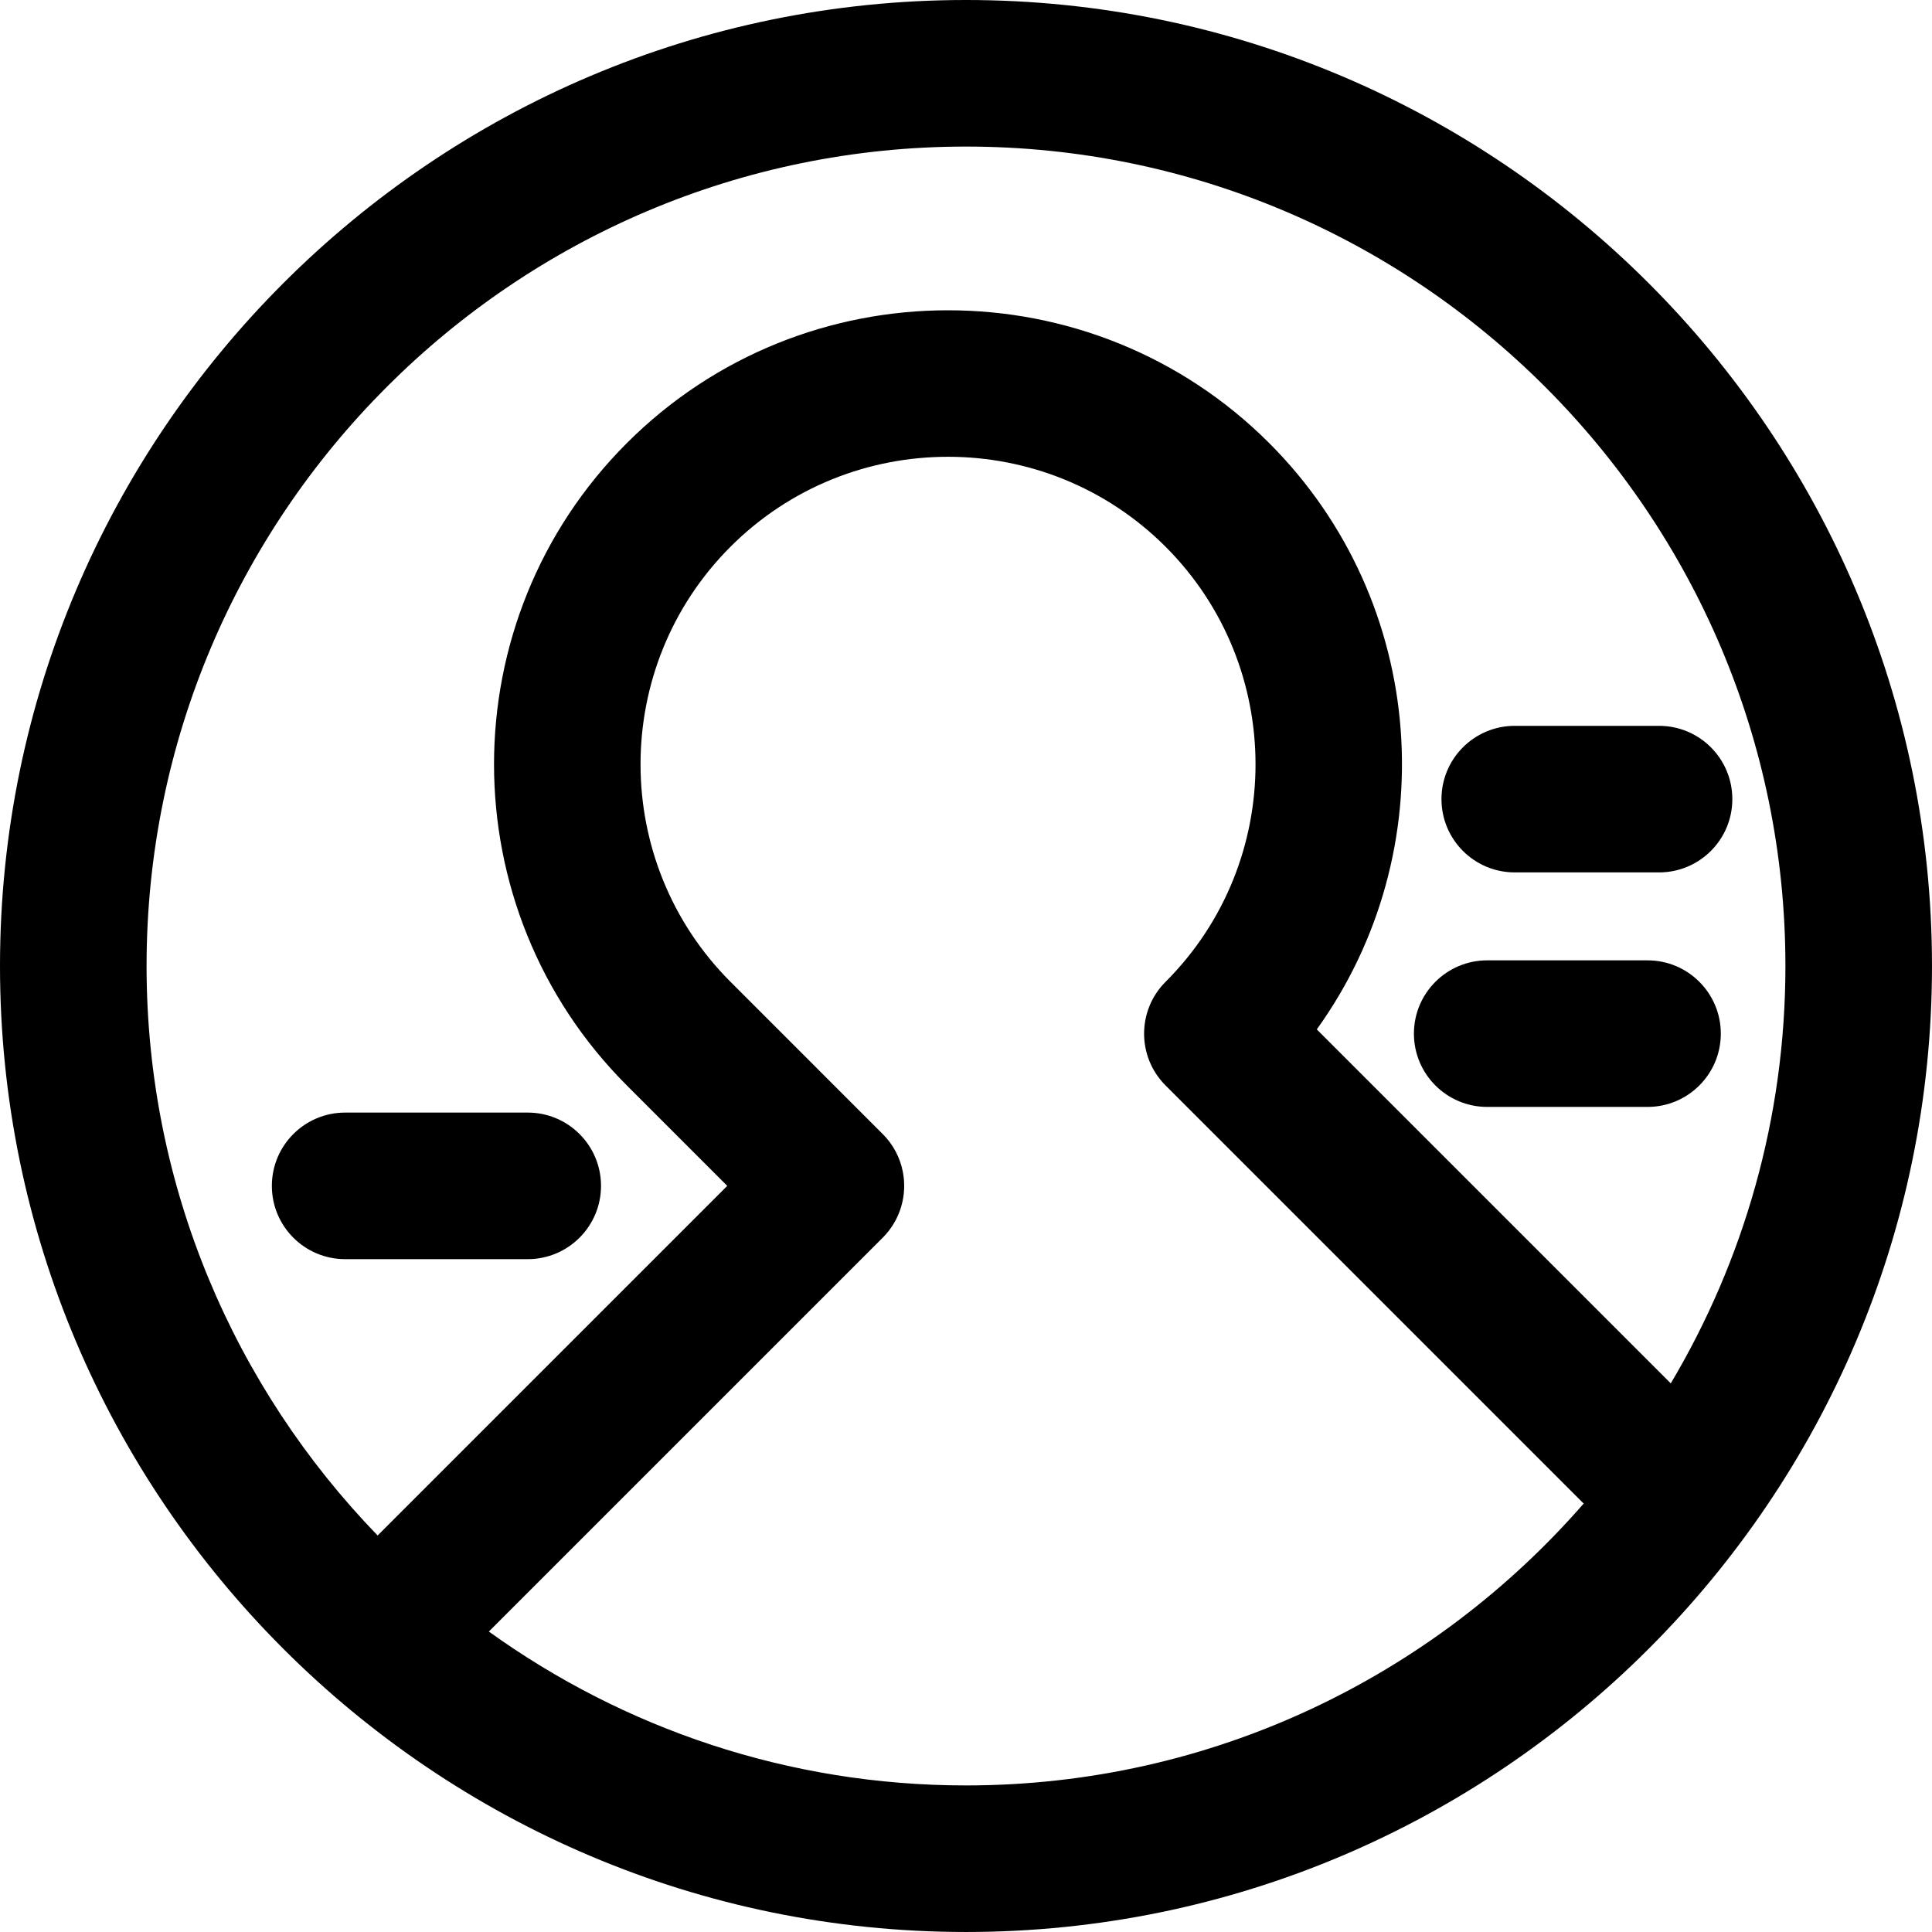 <?xml version='1.0' encoding='iso-8859-1'?>
<!DOCTYPE svg PUBLIC '-//W3C//DTD SVG 1.1//EN' 'http://www.w3.org/Graphics/SVG/1.1/DTD/svg11.dtd'>
<!-- Uploaded to: SVG Repo, www.svgrepo.com, Generator: SVG Repo Mixer Tools -->
<svg fill="#000000" height="800px" width="800px" version="1.1" xmlns="http://www.w3.org/2000/svg" viewBox="0 0 197.723 197.723" xmlns:xlink="http://www.w3.org/1999/xlink" enable-background="new 0 0 197.723 197.723">
  <g>
    <path d="M98.861,0C44.349,0,0,44.349,0,98.861s44.349,98.861,98.861,98.861c54.513,0,98.861-44.349,98.861-98.861   S153.374,0,98.861,0z M15,98.861C15,52.62,52.62,15,98.861,15s83.861,37.62,83.861,83.861c0,15.592-4.291,30.195-11.733,42.715   l-36.228-36.227c13.066-18.154,11.449-43.683-4.868-60.002c-18.124-18.123-47.616-18.124-65.74,0   c-18.121,18.121-18.124,47.604-0.01,65.729c0.003,0.003,0.006,0.007,0.009,0.01l10.276,10.277l-35.782,35.78   C24.026,142.042,15,121.492,15,98.861z M98.861,182.723c-18.209,0-35.067-5.852-48.832-15.749l40.31-40.308   c1.831-1.831,2.517-4.372,2.06-6.735c-0.274-1.418-0.961-2.772-2.059-3.871l-15.579-15.58c-0.001-0.001-0.002-0.002-0.003-0.003   C62.484,88.201,62.485,68.229,74.76,55.954c12.276-12.276,32.25-12.275,44.527,0c12.274,12.276,12.274,32.251-0.002,44.527   c-2.929,2.929-2.929,7.678,0,10.606l42.682,42.682c0.036,0.036,0.076,0.066,0.112,0.102   C146.693,171.529,124.067,182.723,98.861,182.723z"/>
    <path d="m54.009,128.863c4.142,0 7.5-3.358 7.5-7.5 0-4.142-3.358-7.5-7.5-7.5h-18.686c-4.142,0-7.5,3.358-7.5,7.5 0,4.142 3.358,7.5 7.5,7.5h18.686z"/>
    <path d="m152.202,113.283h16.408c4.143,0 7.5-3.358 7.5-7.5 0-4.142-3.357-7.5-7.5-7.5h-16.408c-4.143,0-7.5,3.358-7.5,7.5 0,4.142 3.358,7.5 7.5,7.5z"/>
    <path d="m155.022,89.283h14.767c4.143,0 7.5-3.358 7.5-7.5 0-4.142-3.357-7.5-7.5-7.5h-14.767c-4.142,0-7.5,3.358-7.5,7.5 0,4.142 3.358,7.5 7.5,7.5z"/>
  </g>
</svg>